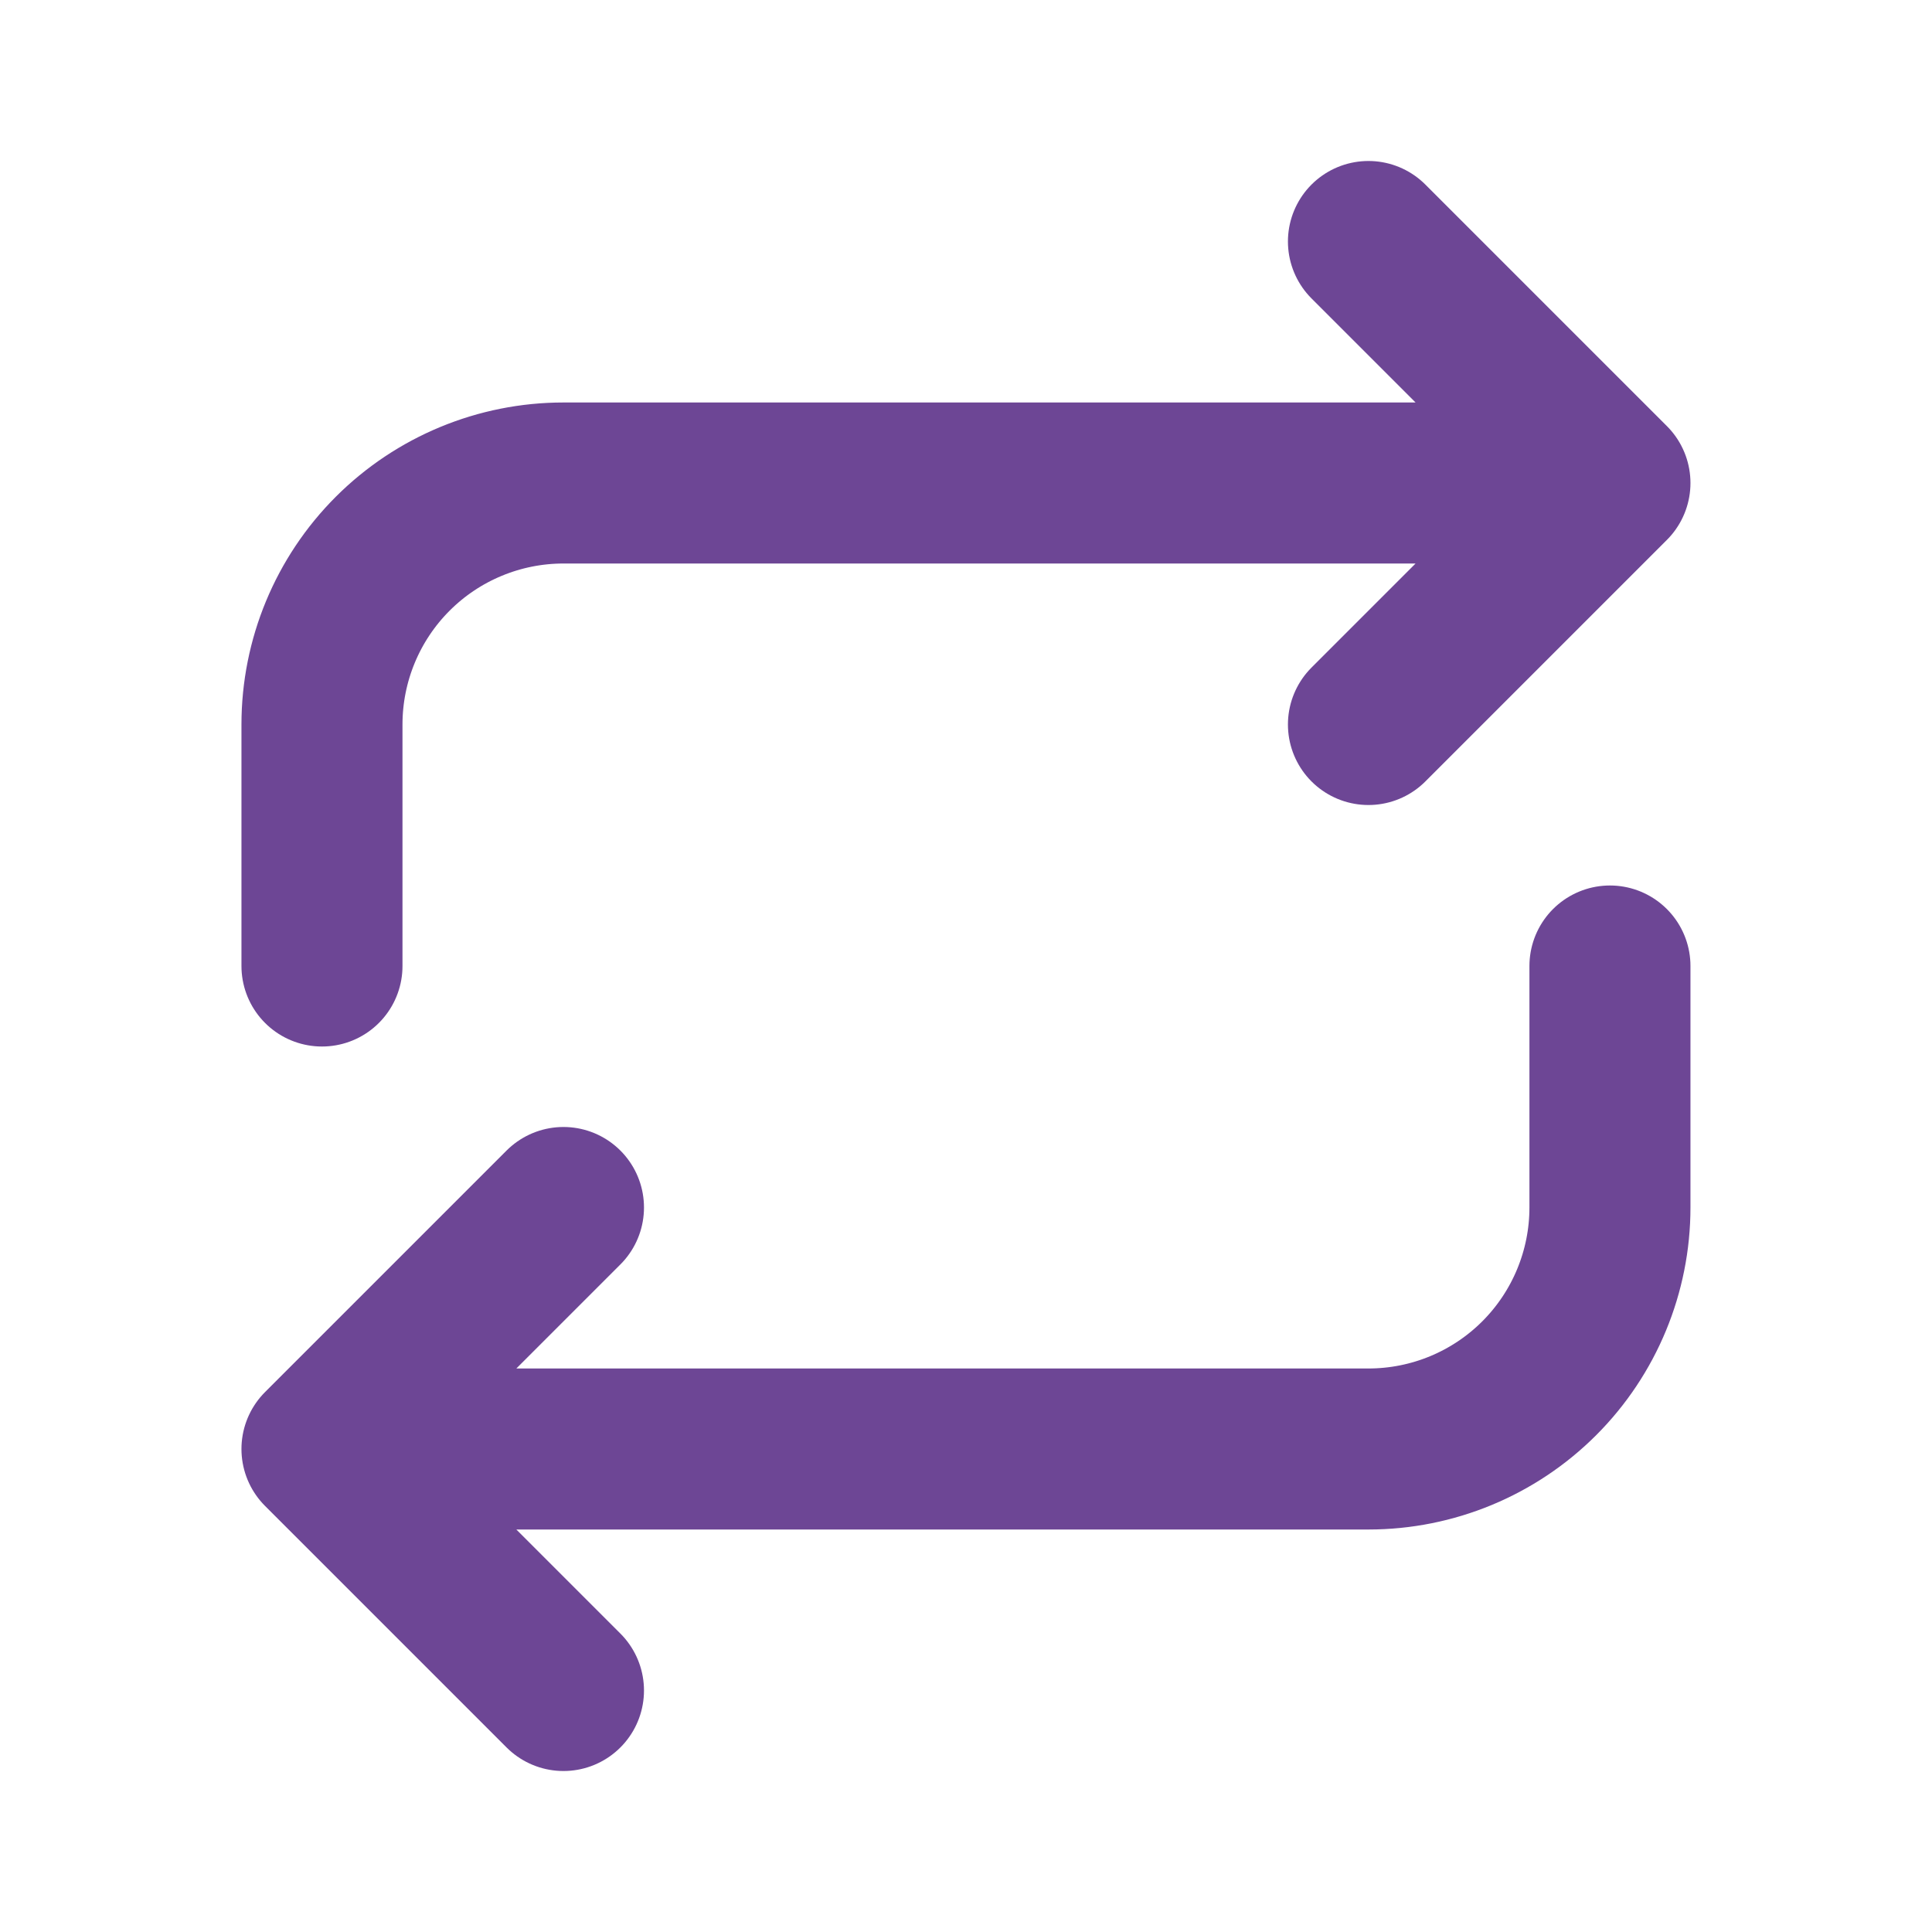 <svg width="23" height="23" viewBox="0 0 23 23" fill="none"
    xmlns="http://www.w3.org/2000/svg">
    <g clip-path="url(#clip0_258_10946)">
        <path d="M3.833 11.5V8.625C3.833 7.862 4.136 7.131 4.675 6.592C5.214 6.053 5.946 5.75 6.708 5.75H19.166M16.291 2.875L19.166 5.75L16.291 8.625" stroke="#6D4695" stroke-width="1.917" stroke-linecap="round" stroke-linejoin="round"/>
        <path d="M19.166 11.5V14.375C19.166 15.137 18.863 15.869 18.324 16.408C17.785 16.947 17.054 17.25 16.291 17.25H3.833M6.708 20.125L3.833 17.25L6.708 14.375" stroke="#6D4695" stroke-width="1.917" stroke-linecap="round" stroke-linejoin="round"/>
    </g>
    <defs>
        <clipPath id="clip0_258_10946">
            <rect width="23" height="23" fill="white"/>
        </clipPath>
    </defs>
</svg>
